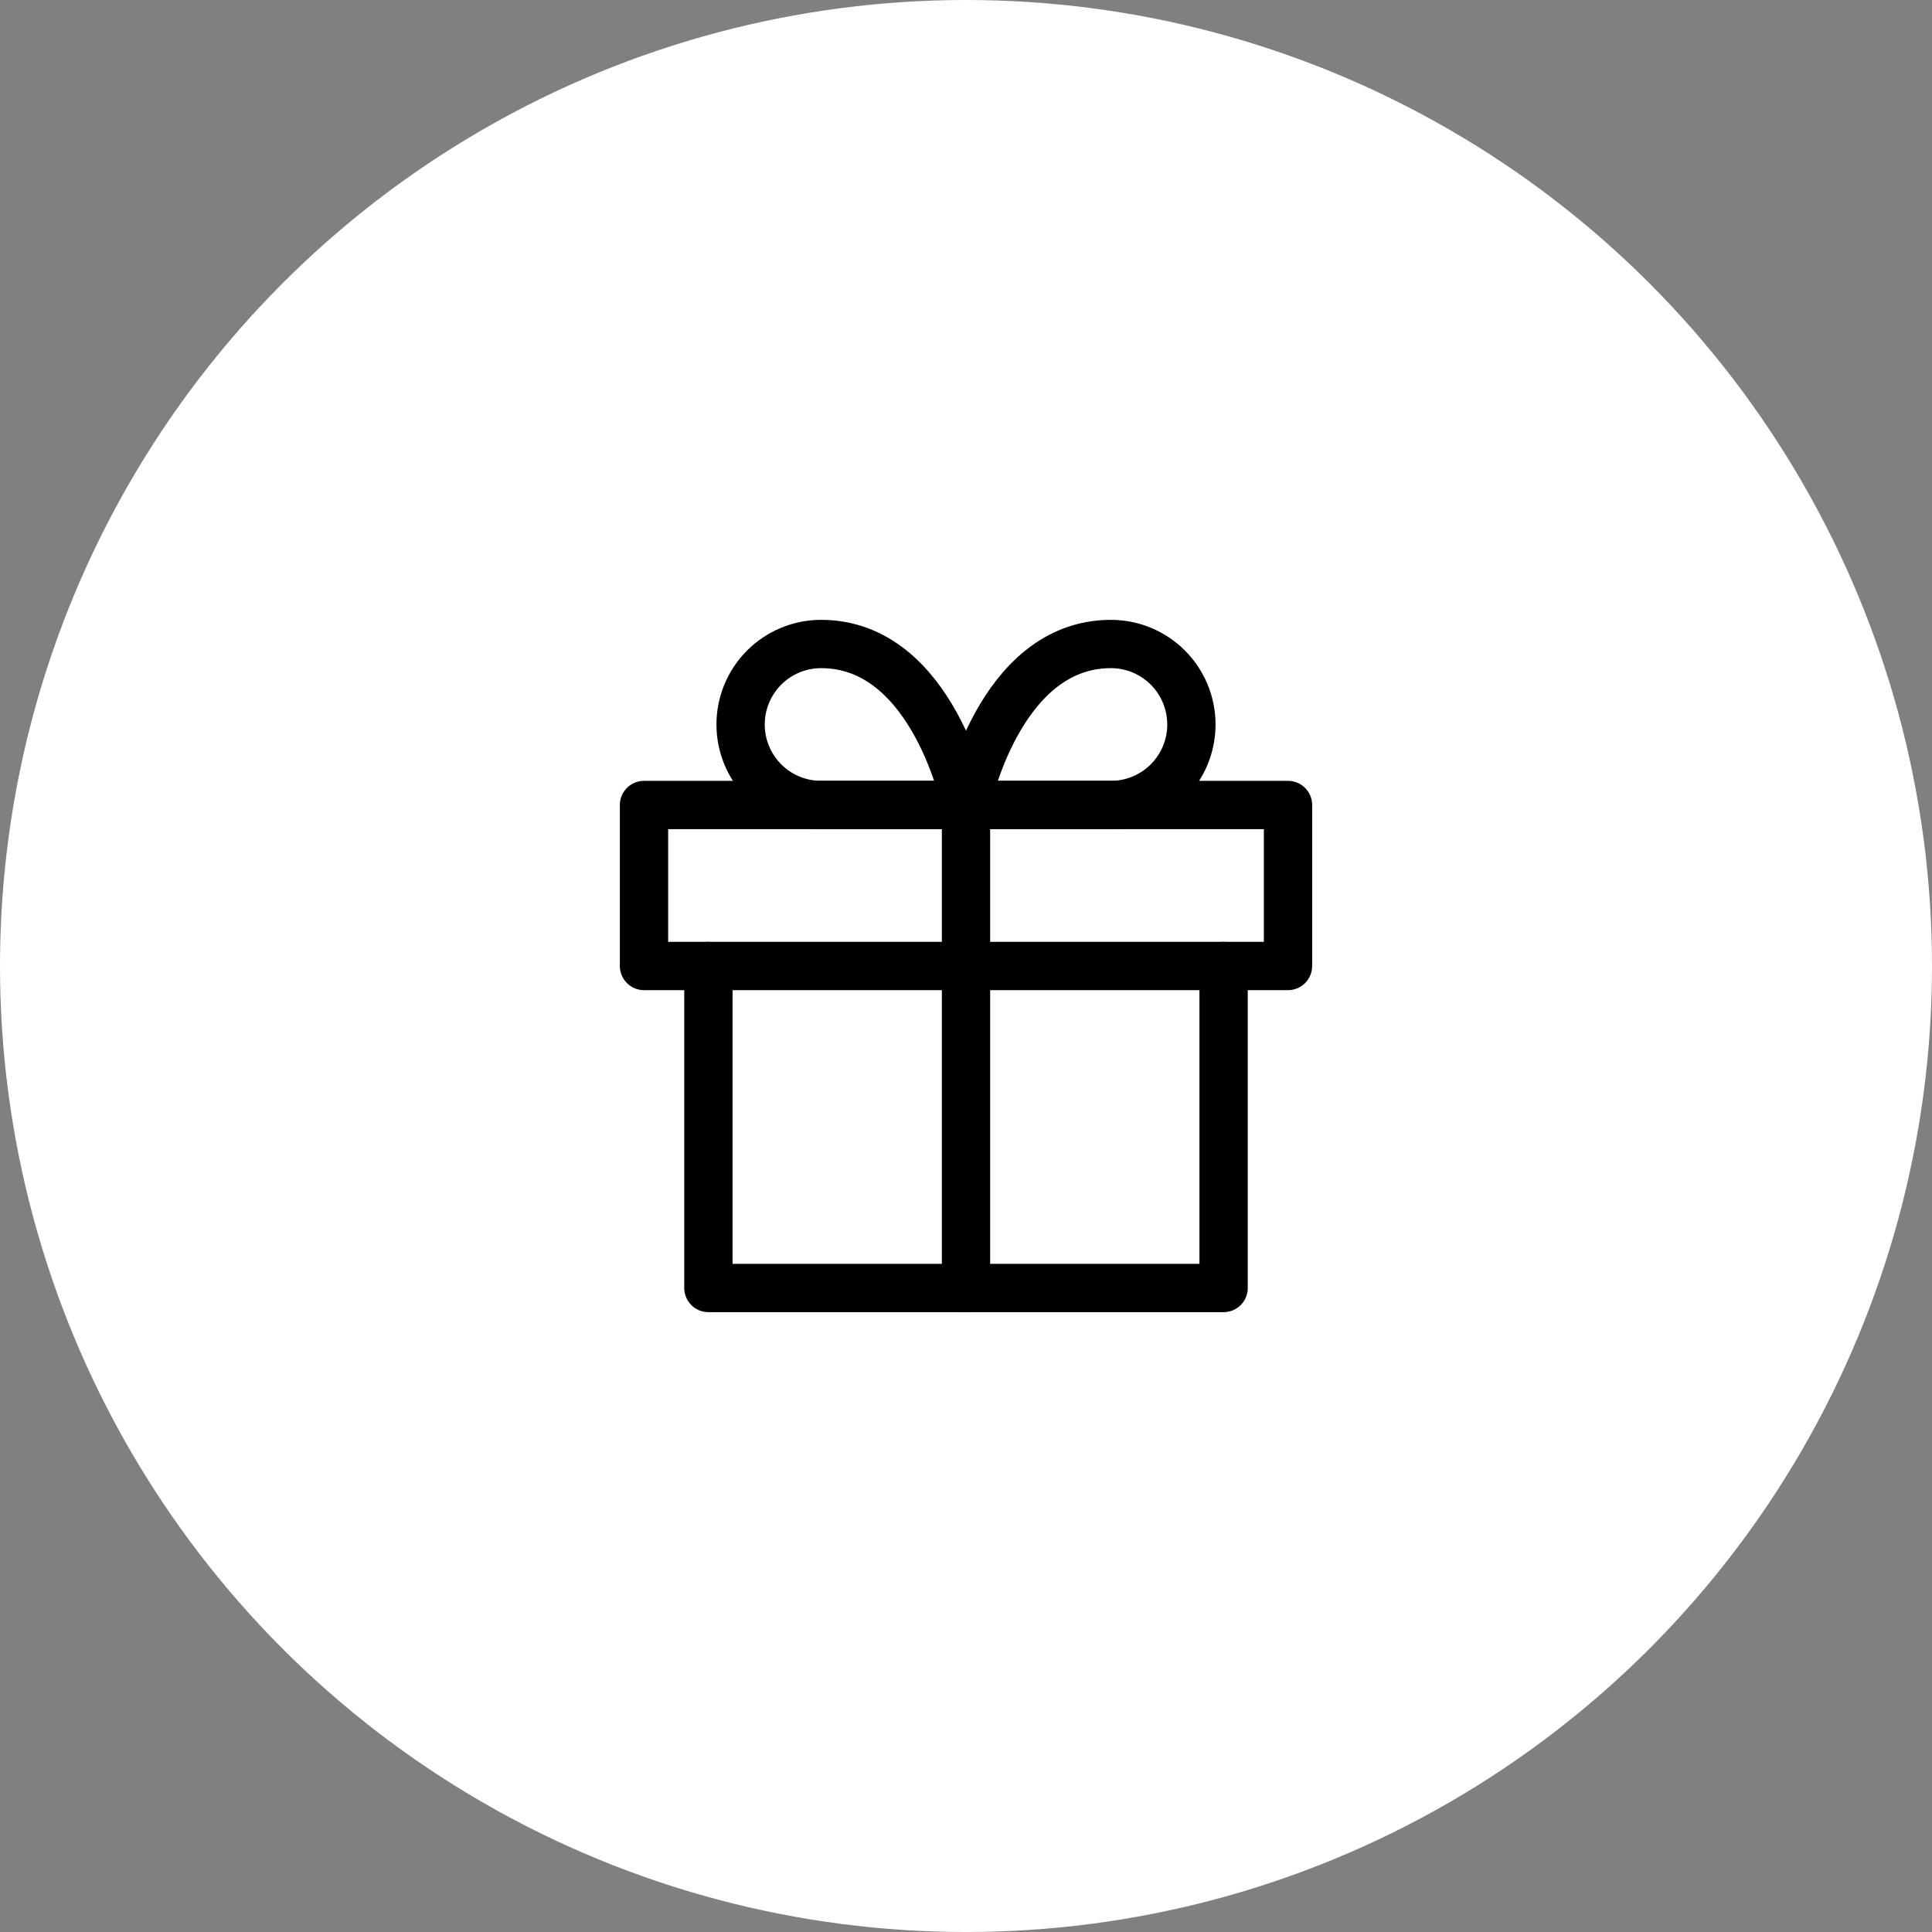 <svg width="60" height="60" viewBox="0 0 60 60" fill="none" xmlns="http://www.w3.org/2000/svg">
<rect x="0" y="0" width="60" height="60" fill="#808080" stroke="none"/>
<circle cx="30" cy="30" r="30" fill="white"/>
<path d="M38 30V40H22V30" stroke="black" stroke-width="1.5" stroke-linecap="round" stroke-linejoin="round"/>
<path d="M40 25H20V30H40V25Z" stroke="black" stroke-width="1.5" stroke-linecap="round" stroke-linejoin="round"/>
<path d="M30 40V25" stroke="black" stroke-width="1.5" stroke-linecap="round" stroke-linejoin="round"/>
<path d="M30 25H25.5C24.837 25 24.201 24.737 23.732 24.268C23.263 23.799 23 23.163 23 22.5C23 21.837 23.263 21.201 23.732 20.732C24.201 20.263 24.837 20 25.5 20C29 20 30 25 30 25Z" stroke="black" stroke-width="1.5" stroke-linecap="round" stroke-linejoin="round"/>
<path d="M30 25H34.5C35.163 25 35.799 24.737 36.268 24.268C36.737 23.799 37 23.163 37 22.5C37 21.837 36.737 21.201 36.268 20.732C35.799 20.263 35.163 20 34.5 20C31 20 30 25 30 25Z" stroke="black" stroke-width="1.5" stroke-linecap="round" stroke-linejoin="round"/>
</svg>
